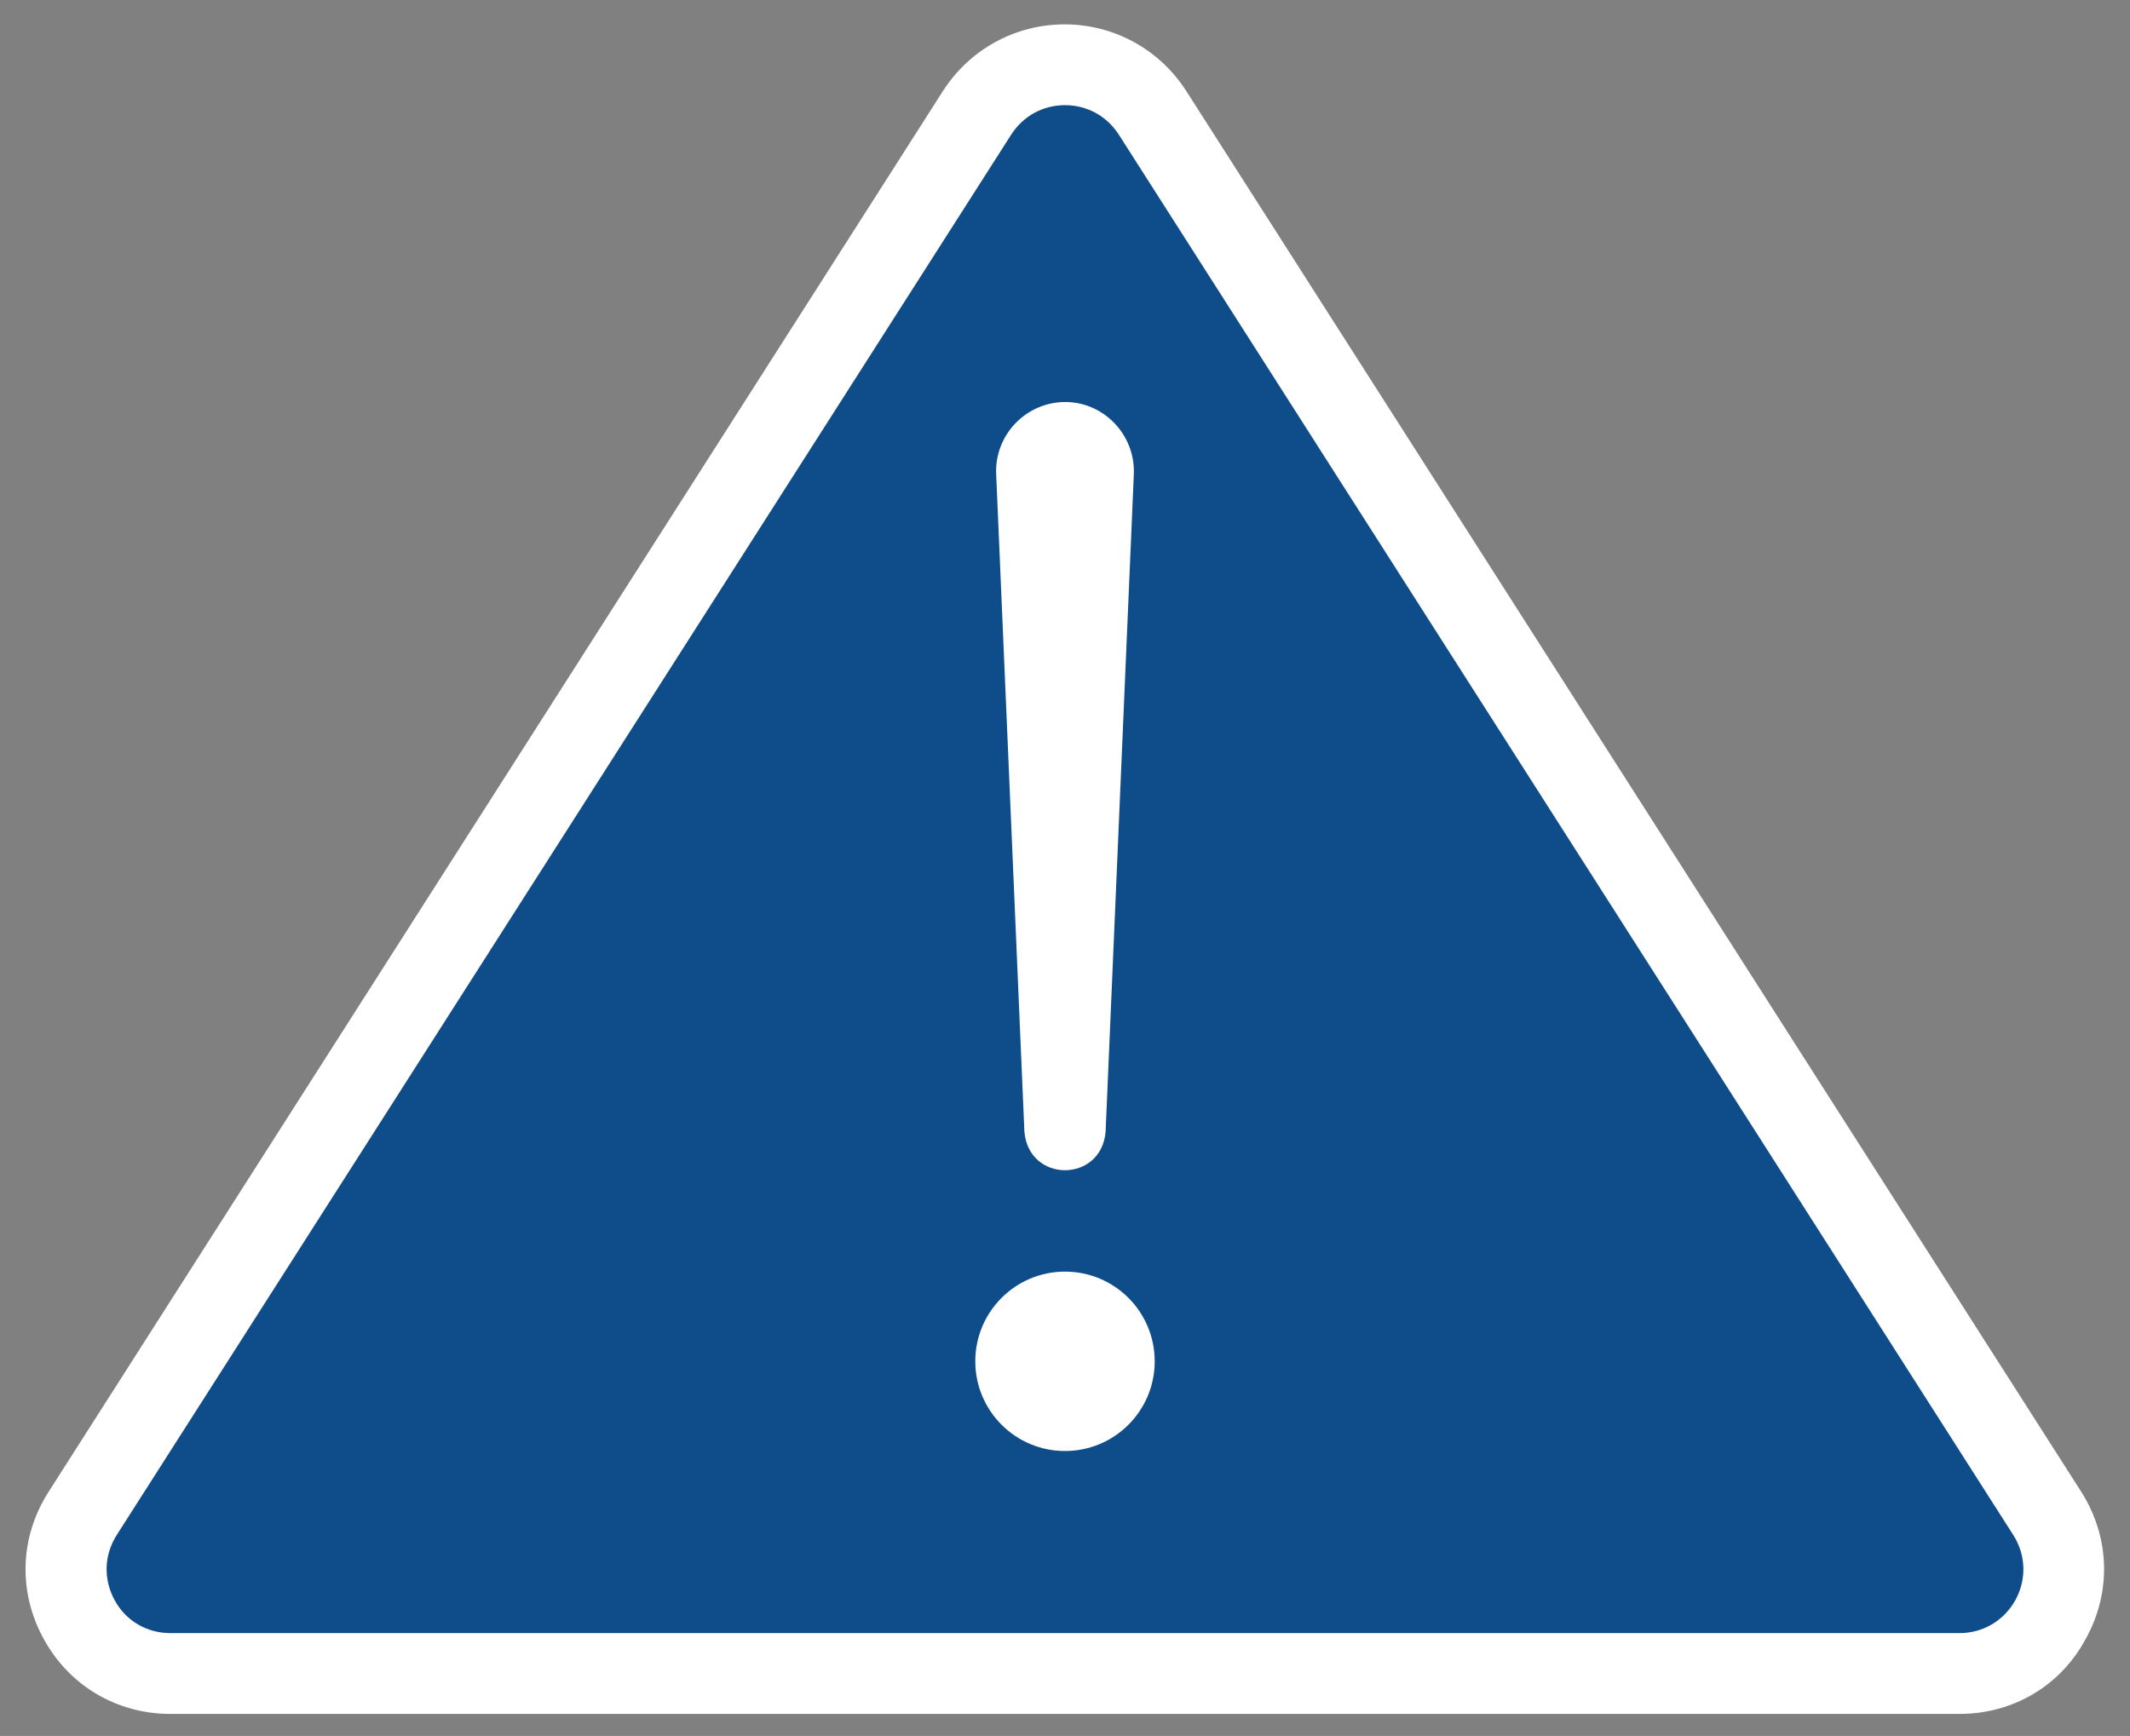 <?xml version="1.0" encoding="utf-8"?>
<!-- Generator: Adobe Illustrator 24.0.0, SVG Export Plug-In . SVG Version: 6.00 Build 0)  -->
<svg version="1.1" id="Layer_1" xmlns="http://www.w3.org/2000/svg" xmlns:xlink="http://www.w3.org/1999/xlink" x="0px" y="0px"
	 viewBox="0 0 55.08 44.9" style="enable-background:new 0 0 55.08 44.9;" xml:space="preserve">
<rect x="0" y="0" width="55.08" height="44.9" fill="#808080" stroke="none"/>
<style type="text/css">
	.st0{fill:#FFFFFF;}
	.st1{fill:none;stroke:#E2E2E2;stroke-width:0.5;stroke-miterlimit:10;}
	.st2{fill:none;stroke:url(#SVGID_3_);stroke-miterlimit:10;}
	.st3{fill:url(#SVGID_4_);}
	.st4{fill:#004B88;}
	.st5{fill:url(#SVGID_5_);}
	.st6{fill:url(#SVGID_6_);}
	.st7{fill:url(#SVGID_7_);}
	.st8{fill:url(#SVGID_8_);}
	.st9{fill:url(#SVGID_9_);}
	.st10{fill:url(#SVGID_10_);}
	.st11{fill:url(#SVGID_11_);}
	.st12{fill:url(#SVGID_12_);}
	.st13{fill:url(#SVGID_13_);}
	.st14{fill:#0B4D89;}
	.st15{fill:#0B4D89;stroke:#FFFFFF;stroke-miterlimit:10;}
	.st16{opacity:0.7;}
	.st17{fill:none;stroke:#0E4C88;stroke-width:2;stroke-miterlimit:10;}
	.st18{opacity:0.3;}
	.st19{fill:none;stroke:#FFFFFF;stroke-miterlimit:10;}
	.st20{fill:none;stroke:#FFFFFF;stroke-width:0.25;stroke-miterlimit:10;}
	.st21{fill:#0E4C88;}
	.st22{fill:none;stroke:#CEC8BC;stroke-width:0.75;stroke-miterlimit:10;}
	.st23{fill:#FFFFFF;stroke:#FFFFFF;stroke-width:0.25;stroke-miterlimit:10;}
	.st24{fill:none;}
	.st25{fill:#0E4D89;}
	.st26{fill:url(#SVGID_14_);}
	.st27{fill:url(#SVGID_15_);}
	.st28{fill:url(#SVGID_16_);}
	.st29{fill:url(#SVGID_17_);}
	.st30{fill:url(#SVGID_18_);}
	.st31{fill:url(#SVGID_19_);}
	.st32{fill:url(#SVGID_20_);}
	.st33{fill:url(#SVGID_21_);}
	.st34{fill:url(#SVGID_22_);}
	.st35{fill:url(#SVGID_23_);}
	.st36{fill:url(#SVGID_24_);}
	.st37{fill:url(#SVGID_25_);}
	.st38{fill:url(#SVGID_26_);}
	.st39{fill:url(#SVGID_27_);}
	.st40{fill:url(#SVGID_28_);}
	.st41{fill:url(#SVGID_29_);}
	.st42{fill:url(#SVGID_30_);}
	.st43{fill:url(#SVGID_31_);}
	.st44{fill:url(#SVGID_32_);}
	.st45{fill:url(#SVGID_33_);}
	.st46{fill:url(#SVGID_34_);}
	.st47{fill:url(#SVGID_35_);}
	.st48{fill:url(#SVGID_36_);}
	.st49{fill:url(#SVGID_37_);}
	.st50{fill:url(#SVGID_38_);}
	.st51{fill:url(#SVGID_39_);}
	.st52{fill:url(#SVGID_40_);}
	.st53{fill:url(#SVGID_41_);}
	.st54{fill:url(#SVGID_42_);}
	.st55{fill:url(#SVGID_43_);}
	.st56{fill:url(#SVGID_44_);}
	.st57{fill:url(#SVGID_45_);}
	.st58{fill:url(#SVGID_46_);}
	.st59{fill:url(#SVGID_47_);}
	.st60{fill:url(#SVGID_48_);}
	.st61{fill:url(#SVGID_49_);}
	.st62{fill:url(#SVGID_50_);}
	.st63{fill:url(#SVGID_51_);}
	.st64{fill:url(#SVGID_52_);}
	.st65{fill:url(#SVGID_53_);}
	.st66{fill:url(#SVGID_54_);}
	.st67{fill:url(#SVGID_55_);}
	.st68{fill:url(#SVGID_56_);}
	.st69{fill:url(#SVGID_57_);}
	.st70{fill:url(#SVGID_58_);}
	.st71{fill:url(#SVGID_59_);}
	.st72{fill:url(#SVGID_60_);}
	.st73{fill:url(#SVGID_61_);}
	.st74{fill:url(#SVGID_62_);}
	.st75{fill:url(#SVGID_63_);}
	.st76{fill:url(#SVGID_64_);}
	.st77{fill:url(#SVGID_65_);}
	.st78{fill:url(#SVGID_66_);}
	.st79{fill:url(#SVGID_67_);}
	.st80{fill:#F2F6F9;}
	.st81{fill:none;stroke:#0E4C88;stroke-miterlimit:10;}
	.st82{fill:none;stroke:#0E4D89;stroke-width:2;stroke-miterlimit:10;}
	.st83{fill:#0E4D8A;}
	.st84{fill:#0E4E8A;}
	.st85{fill:#0D4F8B;}
	.st86{fill:#0D4F8B;stroke:#FFFFFF;stroke-miterlimit:10;}
	.st87{opacity:0.3;fill:#FFFFFF;}
	.st88{fill:#0B67B2;}
	.st89{fill:#004C89;}
	.st90{fill:url(#SVGID_68_);}
	.st91{fill:url(#SVGID_69_);}
	.st92{fill:url(#SVGID_70_);}
	.st93{fill:url(#SVGID_71_);}
	.st94{fill:url(#SVGID_72_);}
	.st95{fill:url(#SVGID_73_);}
	.st96{fill:url(#SVGID_74_);}
	.st97{fill:url(#SVGID_75_);}
	.st98{fill:url(#SVGID_76_);}
	.st99{fill-rule:evenodd;clip-rule:evenodd;fill:#FFFFFF;}
	.st100{fill:#0D4C88;}
	.st101{fill:url(#XMLID_13_);}
	.st102{fill:url(#XMLID_14_);}
	.st103{fill:url(#XMLID_15_);}
	.st104{fill:url(#XMLID_16_);}
	.st105{fill:url(#XMLID_17_);}
	.st106{fill:url(#SVGID_79_);}
	.st107{fill:none;stroke:#FFFFFF;stroke-width:2.025;stroke-miterlimit:10;}
	.st108{opacity:0.8;fill:url(#SVGID_80_);}
</style>
<g>
	<path class="st83" d="M50.67,43.28H4.41c-2.13,0-3.42-2.35-2.27-4.15L25.27,2.92c1.06-1.66,3.48-1.66,4.54,0l23.13,36.21
		C54.09,40.93,52.8,43.28,50.67,43.28z"/>
	<path class="st0" d="M50.67,44.33H4.41c-1.39,0-2.62-0.73-3.28-1.94c-0.67-1.22-0.62-2.64,0.13-3.81L24.38,2.36
		c0.69-1.08,1.87-1.73,3.15-1.73c0,0,0,0,0,0c1.28,0,2.46,0.65,3.15,1.73l23.13,36.21c0.75,1.17,0.8,2.6,0.13,3.81
		C53.29,43.6,52.06,44.33,50.67,44.33z M27.54,2.72c-0.57,0-1.08,0.28-1.39,0.76L3.02,39.7c-0.33,0.52-0.35,1.14-0.06,1.68
		s0.83,0.86,1.45,0.86h46.26c0.61,0,1.15-0.32,1.45-0.86c0.29-0.54,0.27-1.16-0.06-1.68L28.93,3.48C28.62,3,28.11,2.72,27.54,2.72z"
		/>
	<circle class="st0" cx="27.54" cy="35.21" r="2.32"/>
	<path class="st0" d="M26.49,29.27l-0.73-17.01c-0.04-0.98,0.72-1.81,1.7-1.86c1.04-0.05,1.9,0.82,1.86,1.86
		c0,0-0.73,17.01-0.73,17.01C28.48,30.6,26.6,30.6,26.49,29.27L26.49,29.27z"/>
</g>
</svg>
